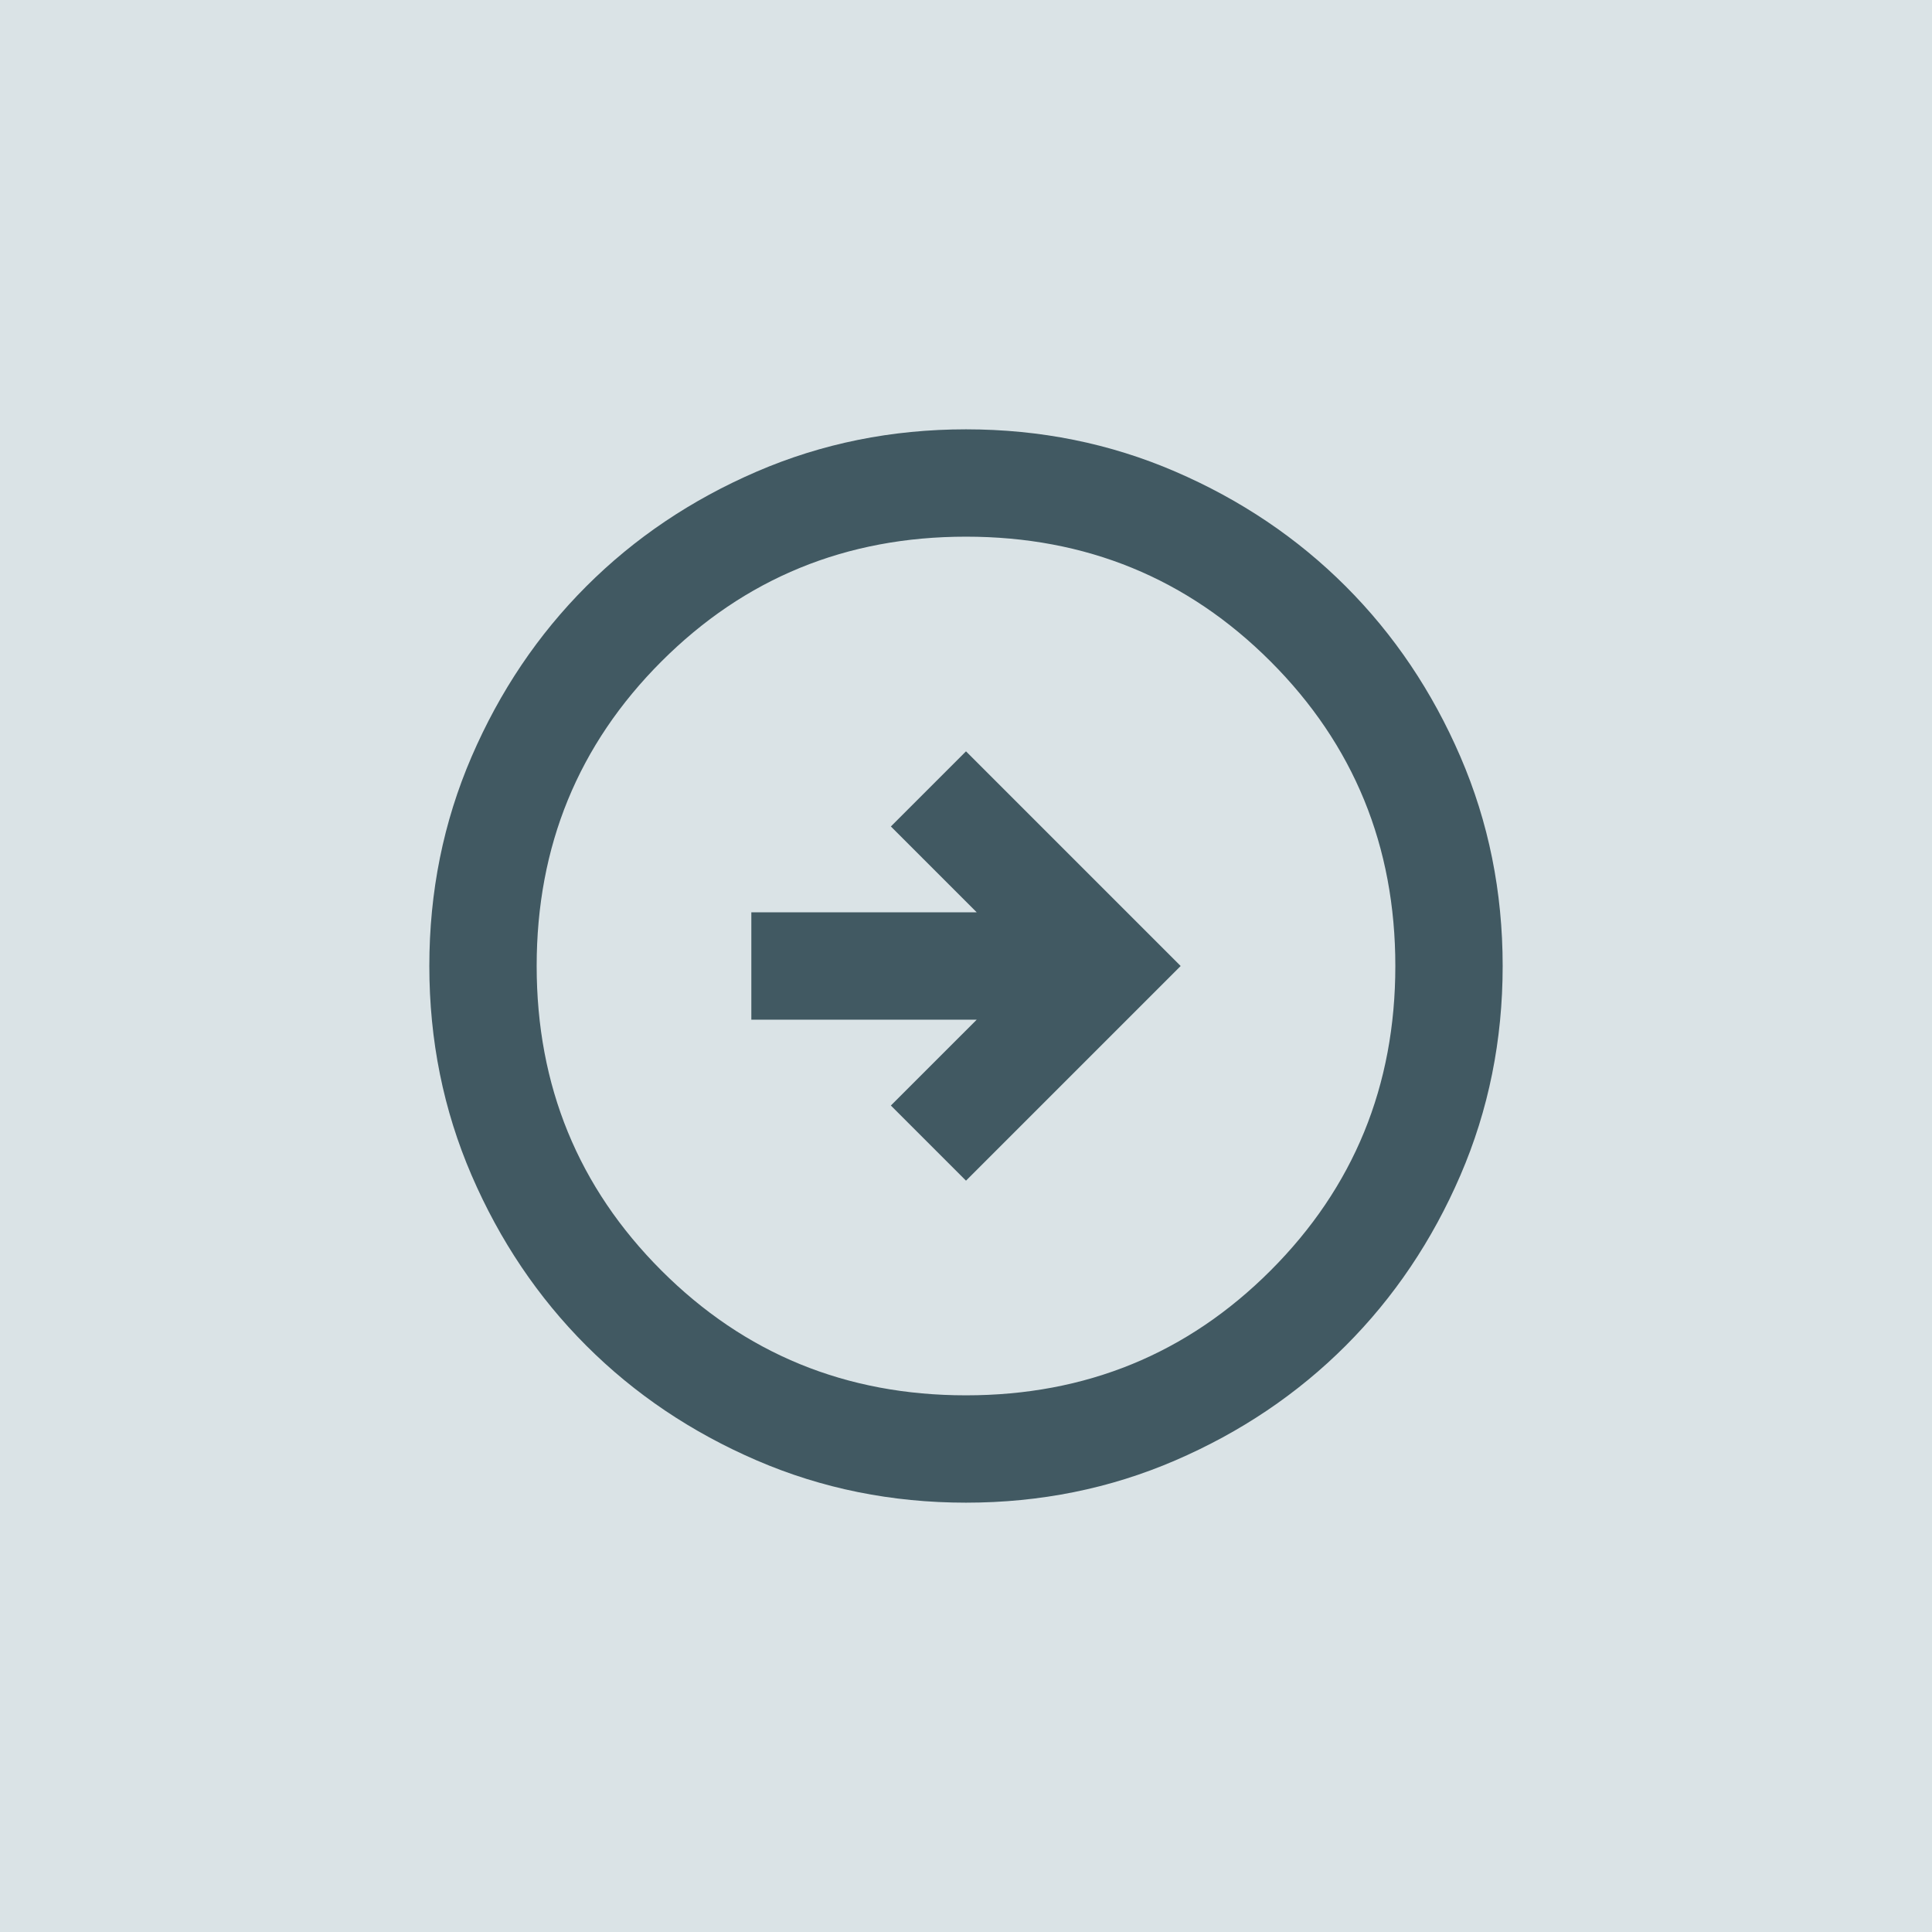 <svg width="72" height="72" viewBox="0 0 72 72" fill="none" xmlns="http://www.w3.org/2000/svg">
<rect width="72" height="72" fill="#DAE3E6"/>
<path d="M36 44L44 36L36 28L33.2 30.8L36.4 34H28V38H36.4L33.2 41.2L36 44ZM36 56C33.233 56 30.633 55.475 28.2 54.425C25.767 53.375 23.65 51.95 21.85 50.15C20.05 48.35 18.625 46.233 17.575 43.8C16.525 41.367 16 38.767 16 36C16 33.233 16.525 30.633 17.575 28.2C18.625 25.767 20.05 23.65 21.85 21.85C23.65 20.05 25.767 18.625 28.2 17.575C30.633 16.525 33.233 16 36 16C38.767 16 41.367 16.525 43.8 17.575C46.233 18.625 48.35 20.05 50.15 21.85C51.95 23.65 53.375 25.767 54.425 28.2C55.475 30.633 56 33.233 56 36C56 38.767 55.475 41.367 54.425 43.8C53.375 46.233 51.95 48.35 50.15 50.15C48.35 51.95 46.233 53.375 43.8 54.425C41.367 55.475 38.767 56 36 56ZM36 52C40.467 52 44.25 50.45 47.35 47.35C50.45 44.25 52 40.467 52 36C52 31.533 50.45 27.75 47.35 24.65C44.25 21.55 40.467 20 36 20C31.533 20 27.75 21.55 24.65 24.65C21.55 27.75 20 31.533 20 36C20 40.467 21.55 44.25 24.65 47.35C27.75 50.45 31.533 52 36 52Z" fill="#415962"/>
</svg>
